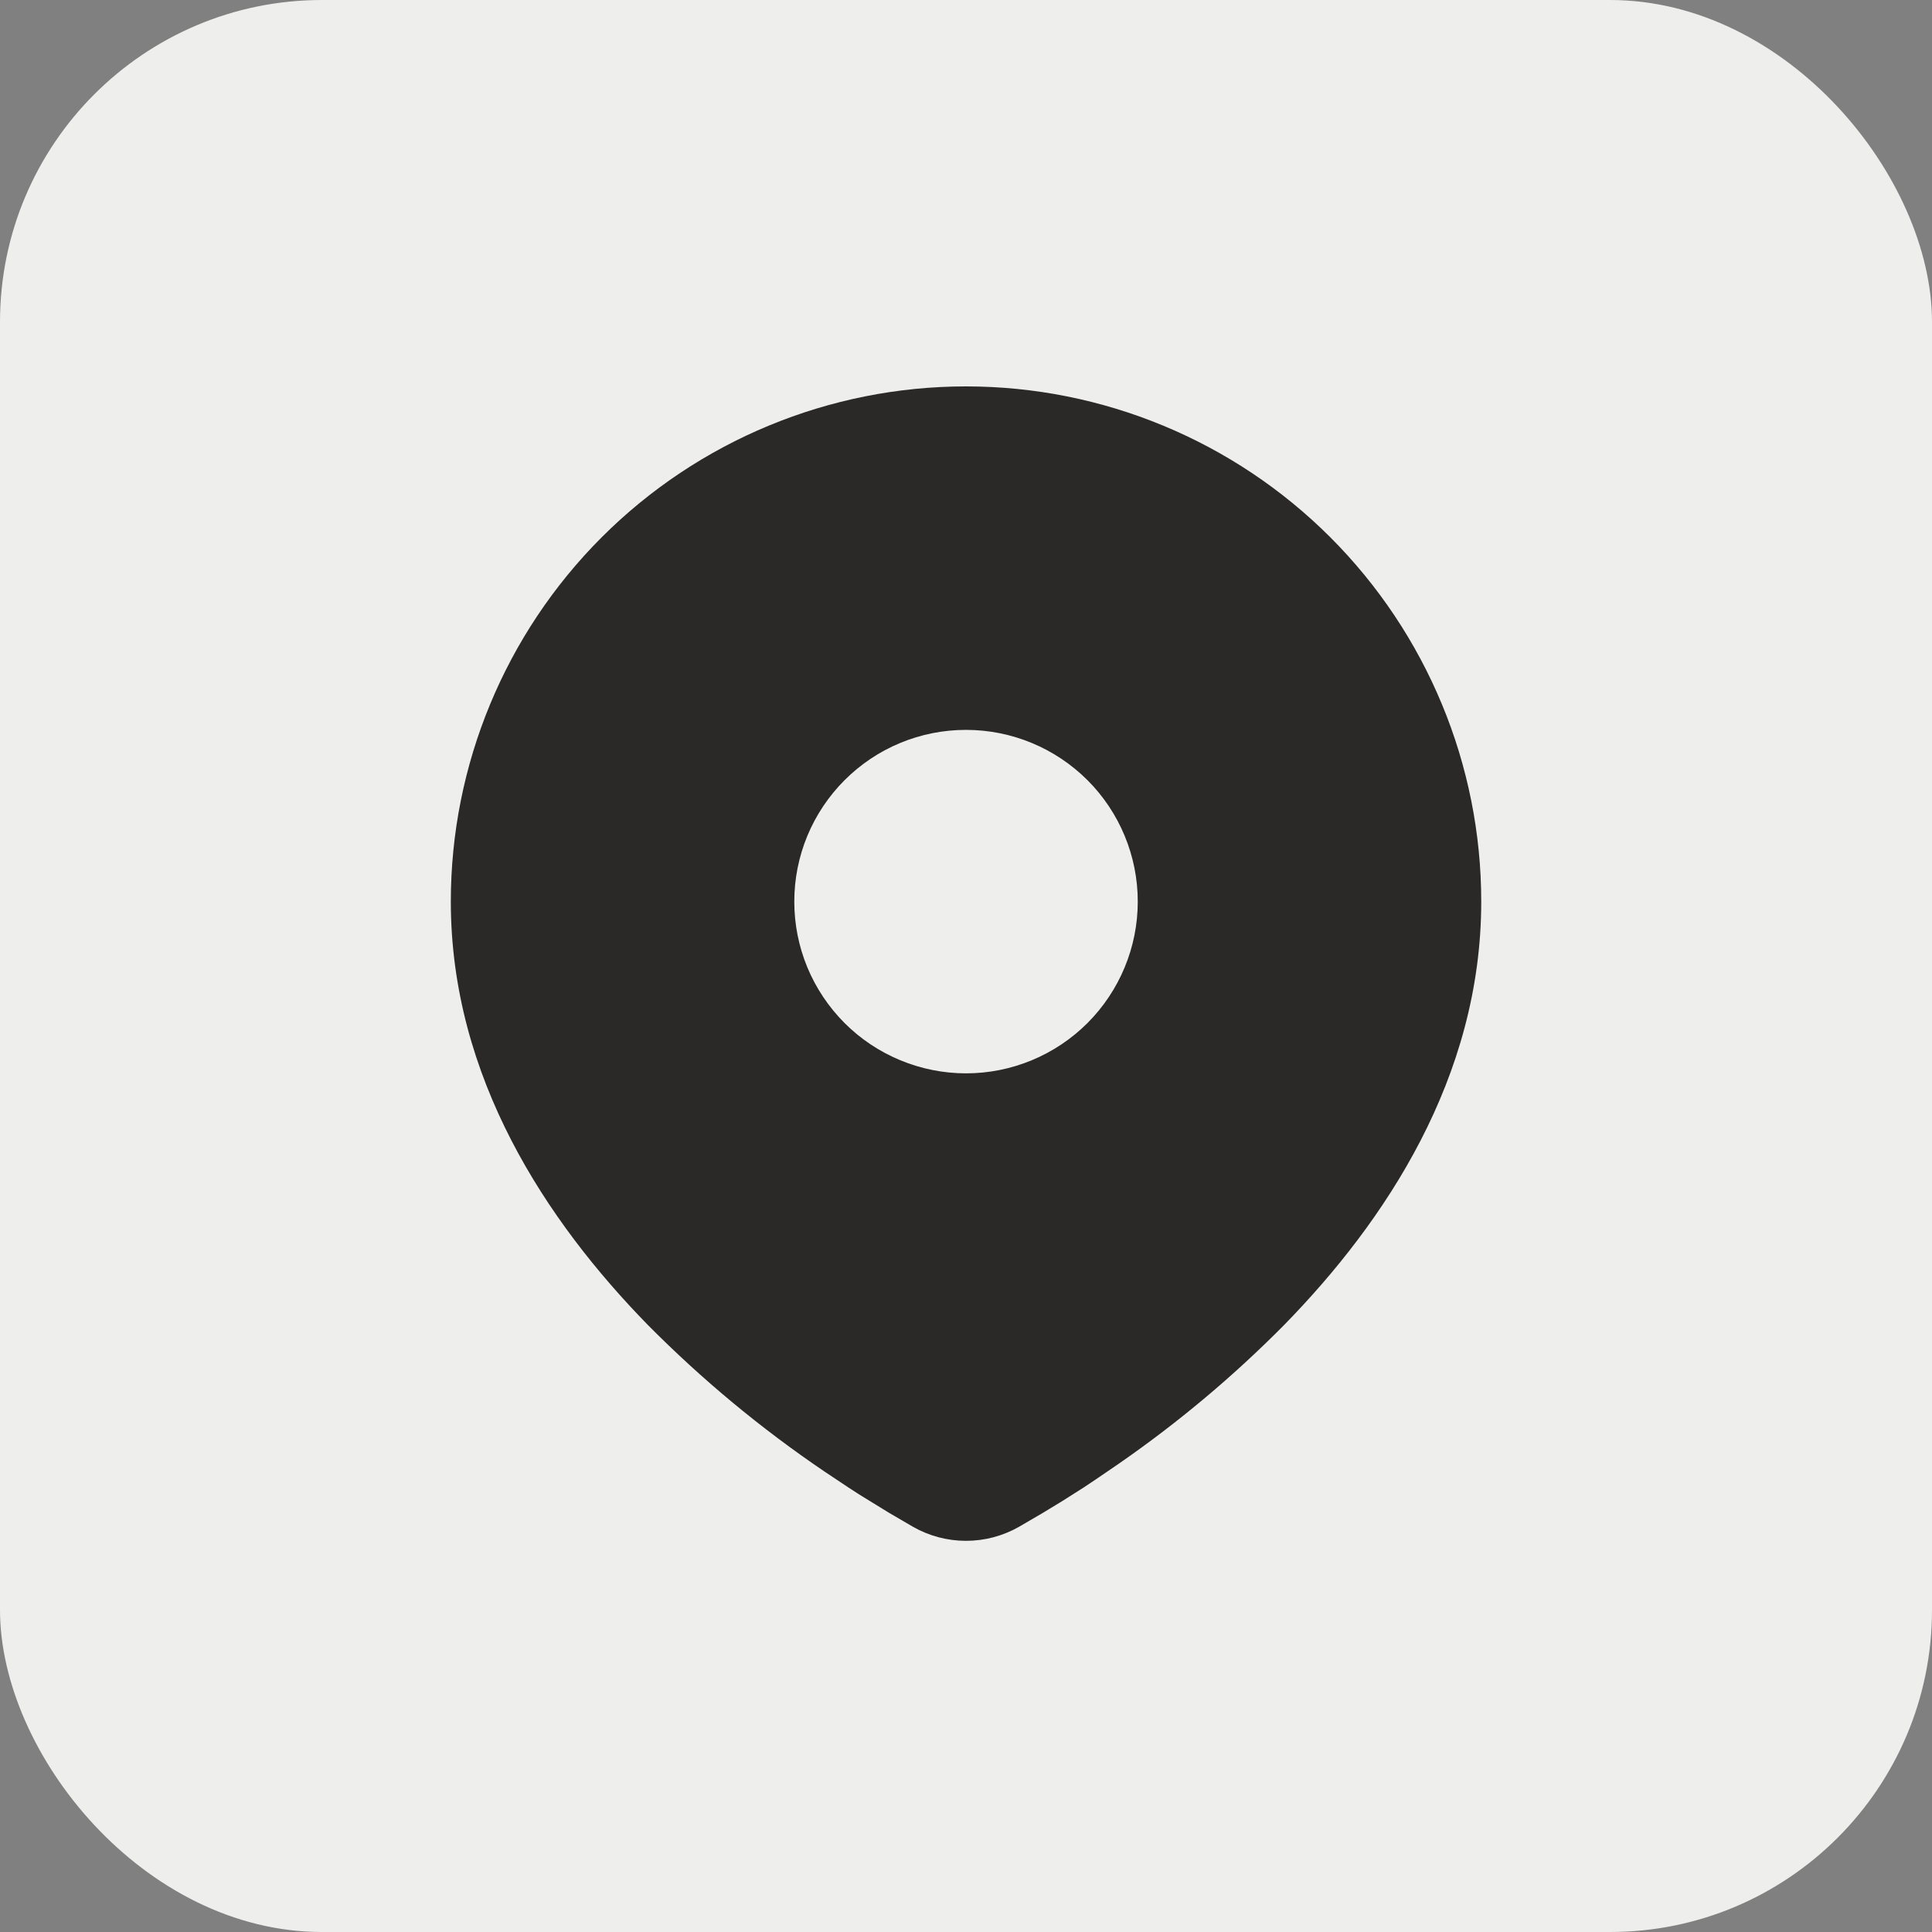<?xml version="1.0" encoding="UTF-8"?> <svg xmlns="http://www.w3.org/2000/svg" width="32" height="32" viewBox="0 0 32 32" fill="none"><rect x="0" y="0" width="32" height="32" fill="#808080" stroke="none"/><rect width="32" height="32" rx="5.333" fill="#EEEEED"></rect><path d="M16 6.4C18.263 6.4 20.434 7.299 22.034 8.899C23.634 10.5 24.534 12.67 24.534 14.933C24.534 17.848 22.944 20.233 21.27 21.945C20.433 22.791 19.52 23.557 18.543 24.235L18.139 24.511L17.95 24.637L17.592 24.864L17.273 25.058L16.879 25.288C16.611 25.441 16.308 25.521 16 25.521C15.692 25.521 15.389 25.441 15.121 25.288L14.727 25.058L14.234 24.755L14.052 24.637L13.663 24.378C12.608 23.664 11.626 22.849 10.73 21.945C9.056 20.232 7.467 17.848 7.467 14.933C7.467 12.67 8.366 10.5 9.966 8.899C11.566 7.299 13.737 6.4 16 6.4ZM16 12.089C15.627 12.089 15.257 12.162 14.912 12.305C14.566 12.448 14.253 12.658 13.989 12.922C13.725 13.186 13.515 13.5 13.372 13.845C13.229 14.19 13.156 14.56 13.156 14.933C13.156 15.307 13.229 15.677 13.372 16.022C13.515 16.367 13.725 16.68 13.989 16.945C14.253 17.209 14.566 17.418 14.912 17.561C15.257 17.704 15.627 17.778 16 17.778C16.755 17.778 17.478 17.478 18.012 16.945C18.545 16.411 18.845 15.688 18.845 14.933C18.845 14.179 18.545 13.455 18.012 12.922C17.478 12.389 16.755 12.089 16 12.089Z" fill="#2A2927"></path></svg> 